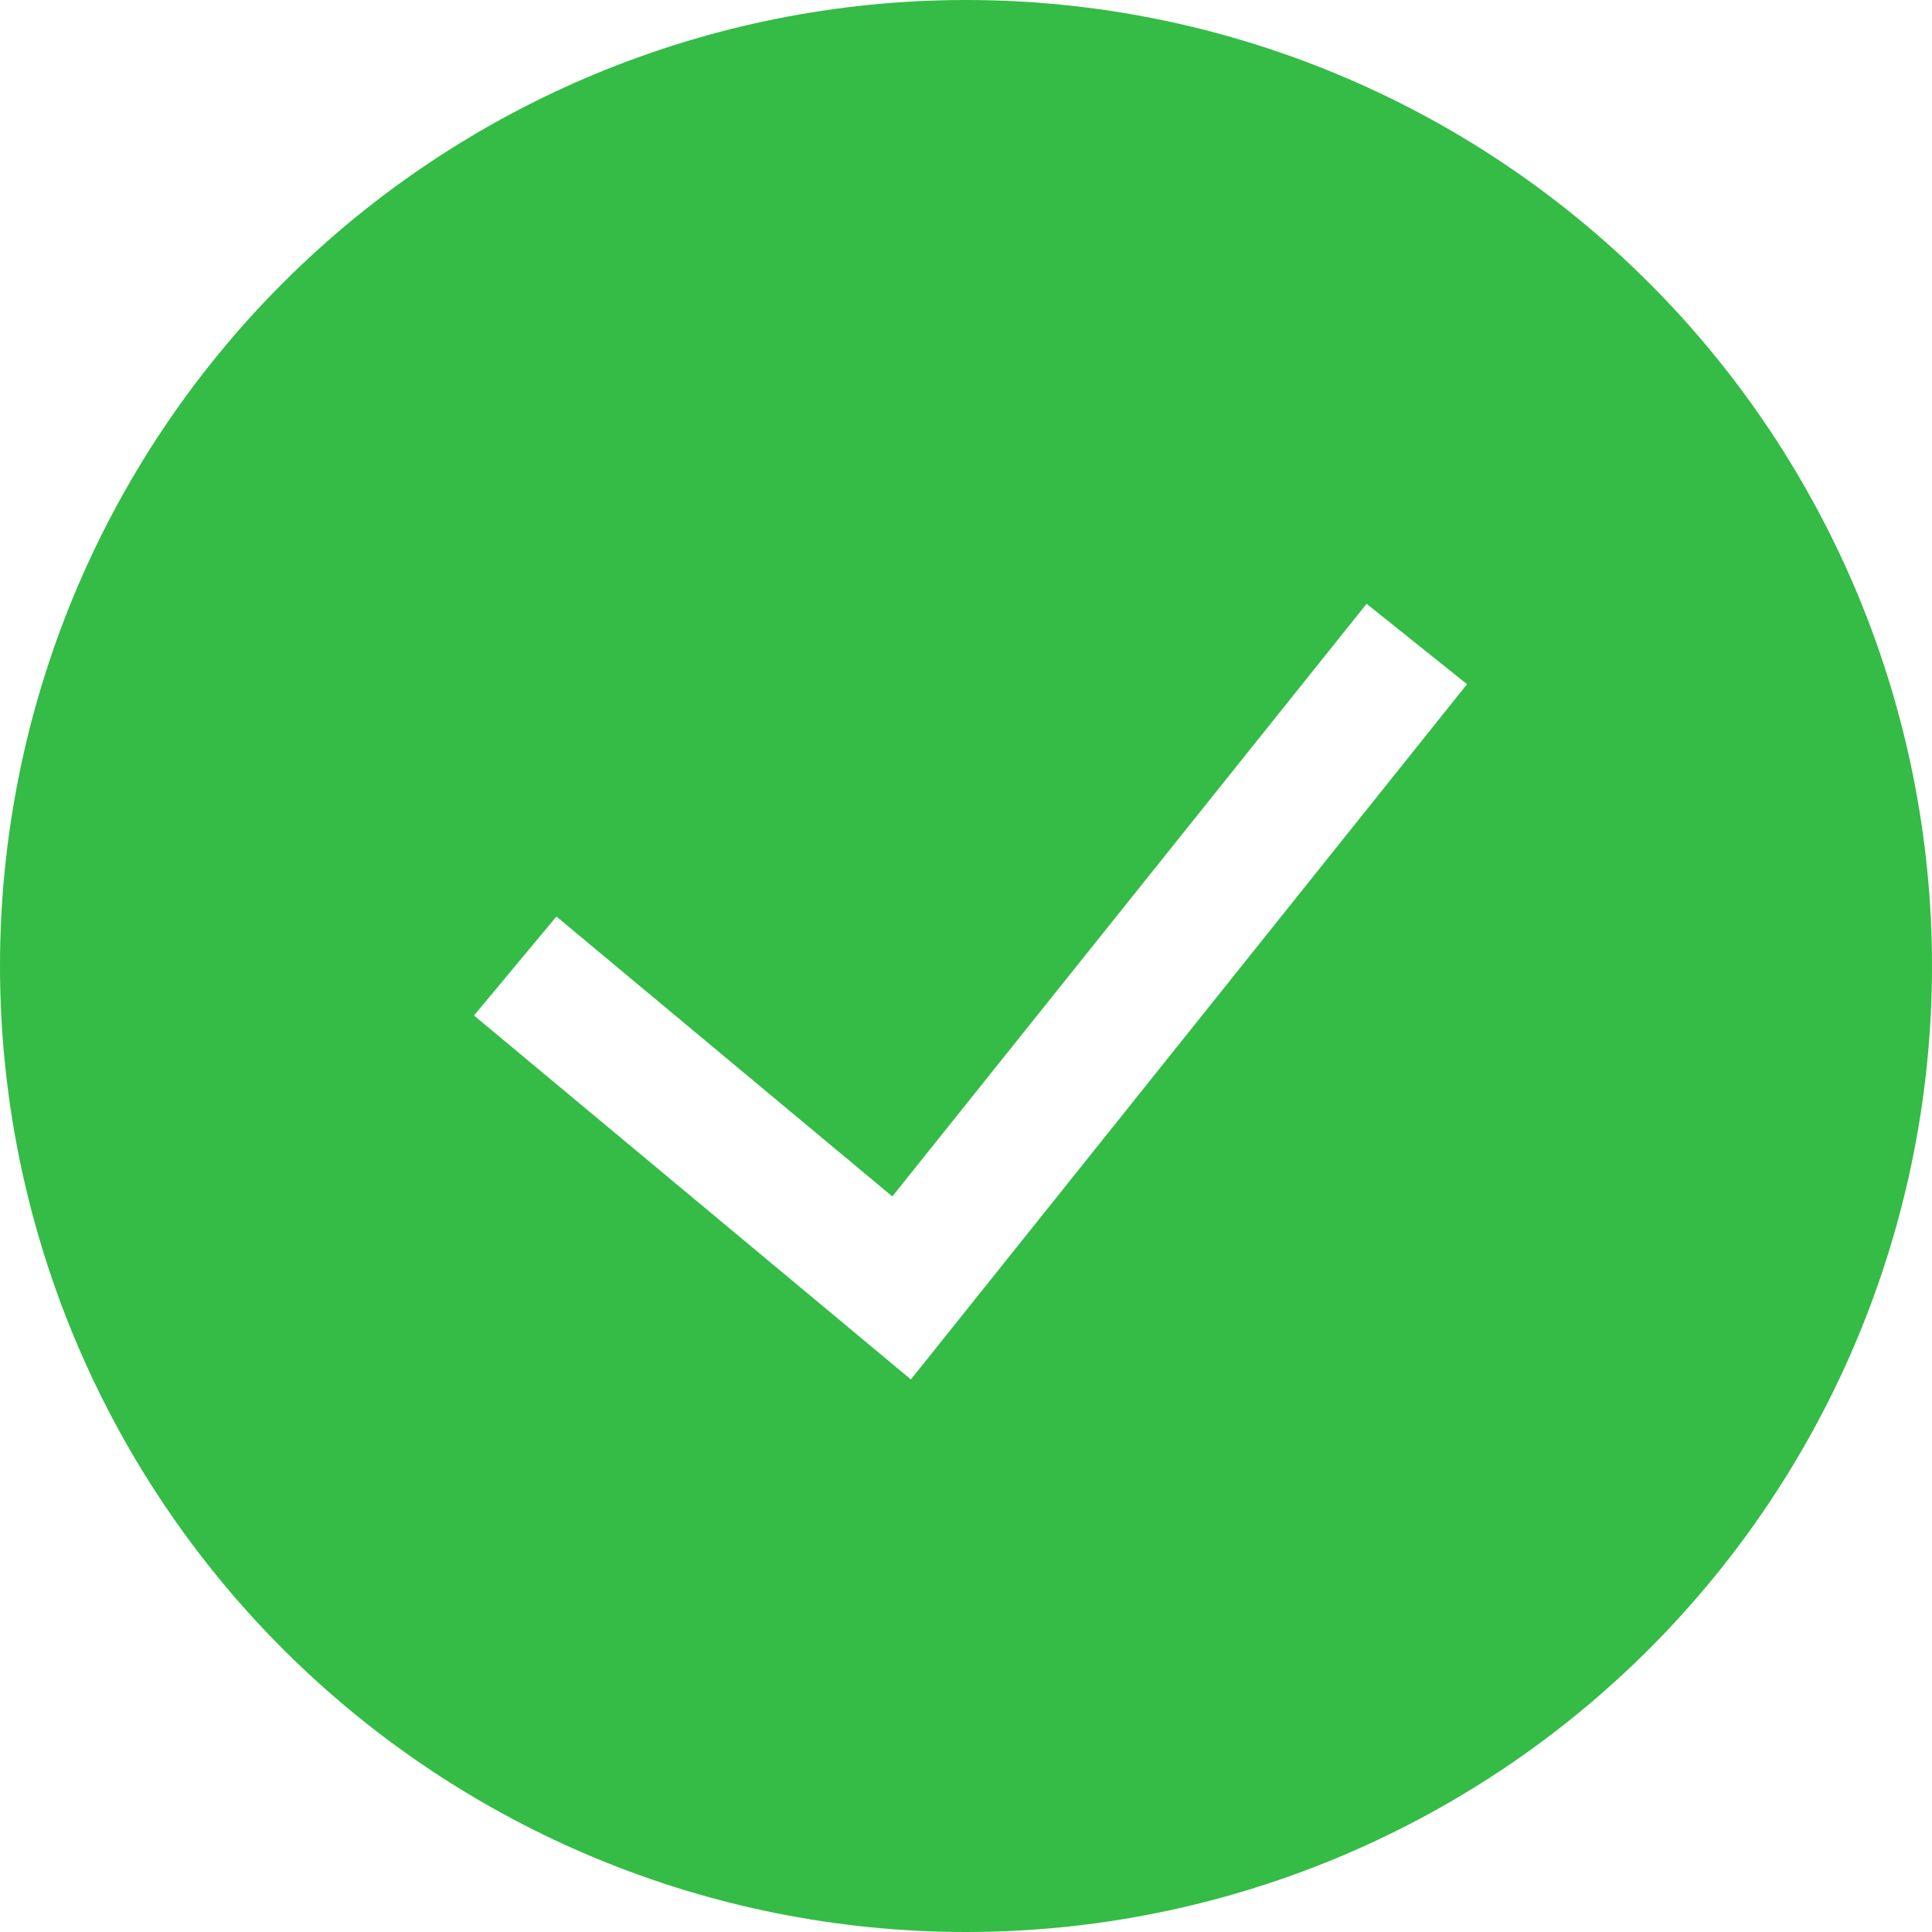 <svg width="81" height="81" viewBox="0 0 81 81" fill="none" xmlns="http://www.w3.org/2000/svg">
<g clip-path="url(#clip0_8548_1178)">
<path fill-rule="evenodd" clip-rule="evenodd" d="M0 40.5C0 29.759 4.267 19.457 11.862 11.862C19.457 4.267 29.759 0 40.5 0C51.241 0 61.543 4.267 69.138 11.862C76.733 19.457 81 29.759 81 40.5C81 51.241 76.733 61.543 69.138 69.138C61.543 76.733 51.241 81 40.5 81C29.759 81 19.457 76.733 11.862 69.138C4.267 61.543 0 51.241 0 40.5ZM38.189 57.834L61.506 28.685L57.294 25.315L37.411 50.161L23.328 38.426L19.872 42.574L38.189 57.834Z" fill="#34BC46"/>
</g>
<defs>
<clipPath id="clip0_8548_1178">
<rect width="81" height="81" fill="white"/>
</clipPath>
</defs>
</svg>
